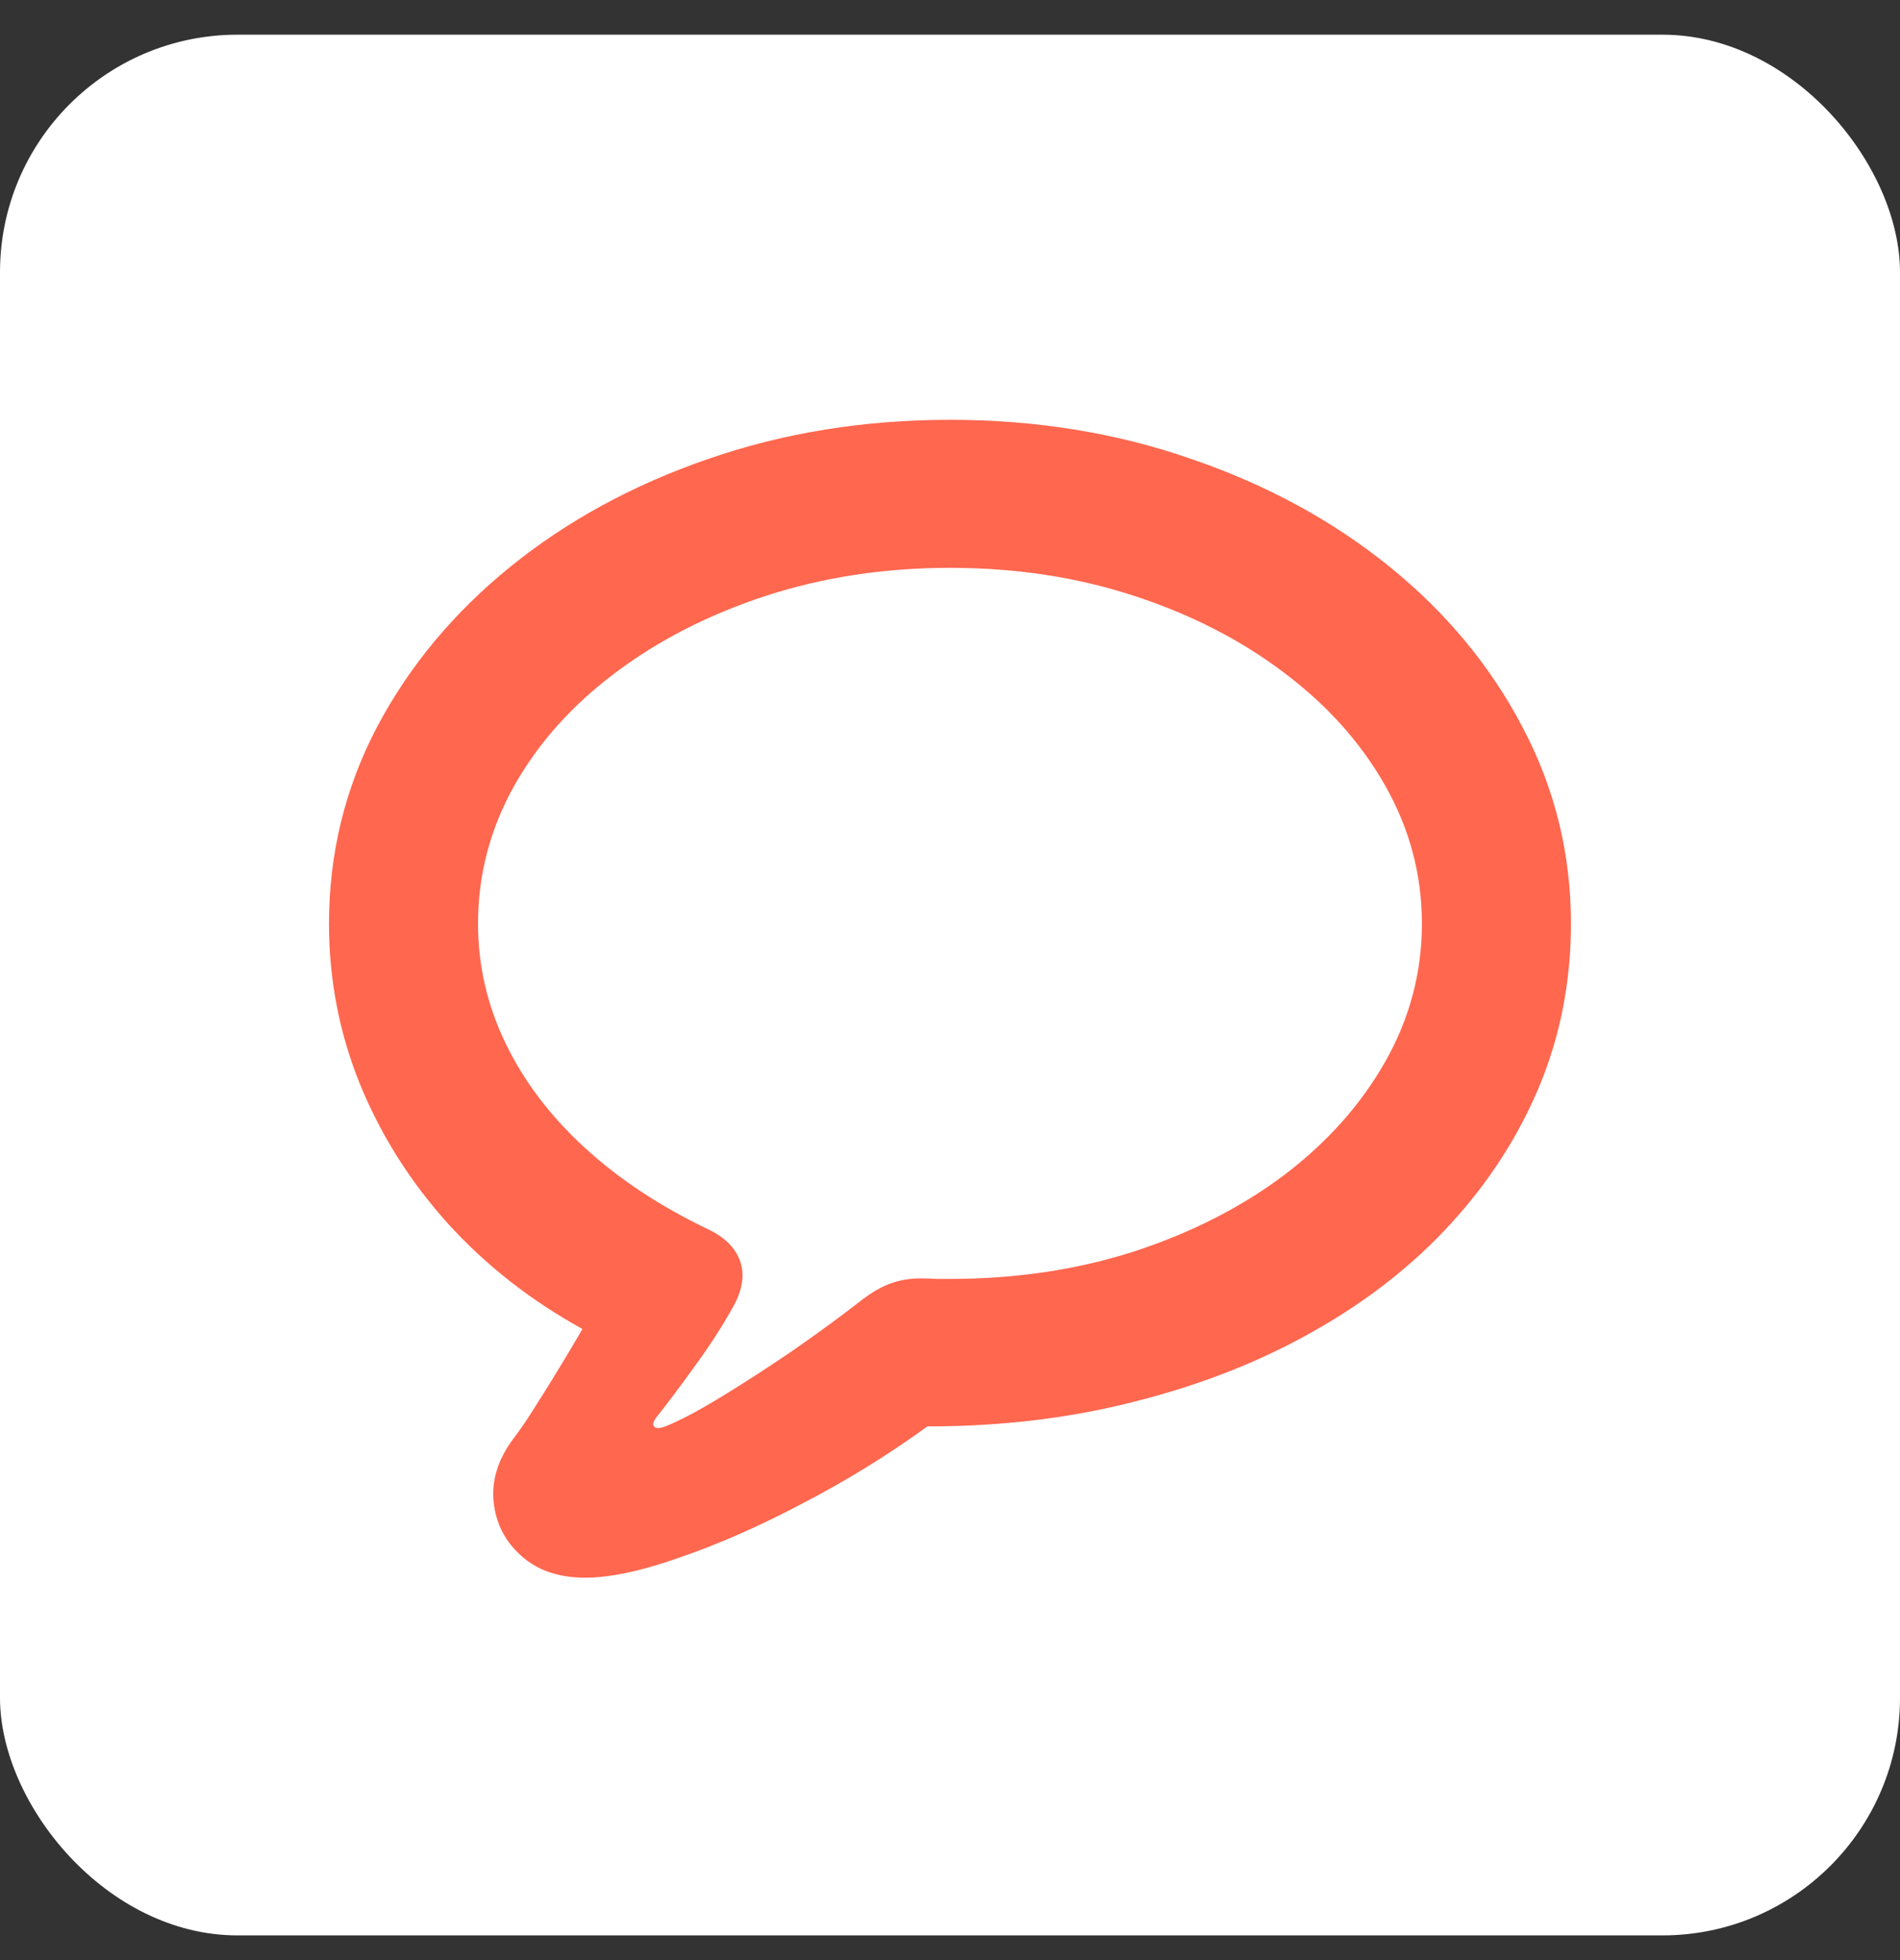 <svg width="32" height="33" viewBox="0 0 32 33" fill="none" xmlns="http://www.w3.org/2000/svg">
<rect x="0" y="0" width="32" height="33" fill="#333333" stroke="none"/>
<rect y="0.584" width="32" height="32" rx="4" fill="white"/>
<path d="M9.855 26.562C9.408 26.562 9.048 26.438 8.776 26.191C8.505 25.949 8.351 25.647 8.314 25.284C8.278 24.928 8.384 24.581 8.631 24.242C8.752 24.085 8.882 23.895 9.021 23.671C9.16 23.454 9.299 23.23 9.438 23C9.577 22.771 9.701 22.562 9.81 22.375C8.934 21.892 8.175 21.297 7.535 20.59C6.9 19.883 6.408 19.1 6.058 18.242C5.713 17.384 5.541 16.487 5.541 15.551C5.541 14.373 5.81 13.27 6.348 12.243C6.891 11.216 7.641 10.315 8.595 9.542C9.55 8.769 10.659 8.164 11.921 7.729C13.19 7.288 14.55 7.068 16 7.068C17.45 7.068 18.806 7.288 20.069 7.729C21.338 8.164 22.45 8.769 23.404 9.542C24.359 10.315 25.105 11.216 25.643 12.243C26.186 13.27 26.458 14.373 26.458 15.551C26.458 16.511 26.283 17.418 25.933 18.27C25.582 19.116 25.084 19.892 24.437 20.599C23.797 21.3 23.026 21.904 22.126 22.411C21.232 22.919 20.235 23.312 19.136 23.59C18.042 23.874 16.87 24.015 15.619 24.015C14.96 24.493 14.266 24.922 13.534 25.302C12.803 25.689 12.112 25.994 11.459 26.218C10.813 26.447 10.278 26.562 9.855 26.562ZM11.205 24.015C11.447 23.919 11.761 23.753 12.148 23.517C12.535 23.281 12.936 23.022 13.353 22.738C13.77 22.448 14.142 22.176 14.468 21.922C14.661 21.771 14.834 21.668 14.985 21.614C15.142 21.553 15.317 21.523 15.51 21.523C15.613 21.523 15.704 21.526 15.782 21.532C15.861 21.532 15.933 21.532 16 21.532C17.105 21.532 18.139 21.378 19.099 21.07C20.06 20.756 20.903 20.327 21.628 19.783C22.353 19.233 22.921 18.596 23.332 17.871C23.742 17.146 23.948 16.372 23.948 15.551C23.948 14.729 23.742 13.956 23.332 13.231C22.921 12.505 22.353 11.871 21.628 11.327C20.903 10.777 20.06 10.345 19.099 10.031C18.139 9.717 17.105 9.56 16 9.56C14.9 9.56 13.867 9.717 12.9 10.031C11.939 10.345 11.094 10.777 10.363 11.327C9.637 11.871 9.069 12.505 8.659 13.231C8.254 13.956 8.051 14.729 8.051 15.551C8.051 16.252 8.205 16.922 8.514 17.563C8.822 18.203 9.266 18.789 9.846 19.321C10.426 19.853 11.121 20.312 11.93 20.698C12.208 20.831 12.387 21.01 12.465 21.233C12.544 21.457 12.507 21.707 12.356 21.985C12.169 22.324 11.948 22.665 11.695 23.01C11.447 23.354 11.239 23.632 11.069 23.843C11.003 23.928 10.985 23.985 11.015 24.015C11.045 24.052 11.109 24.052 11.205 24.015Z" fill="#FF674F"/>
</svg>
